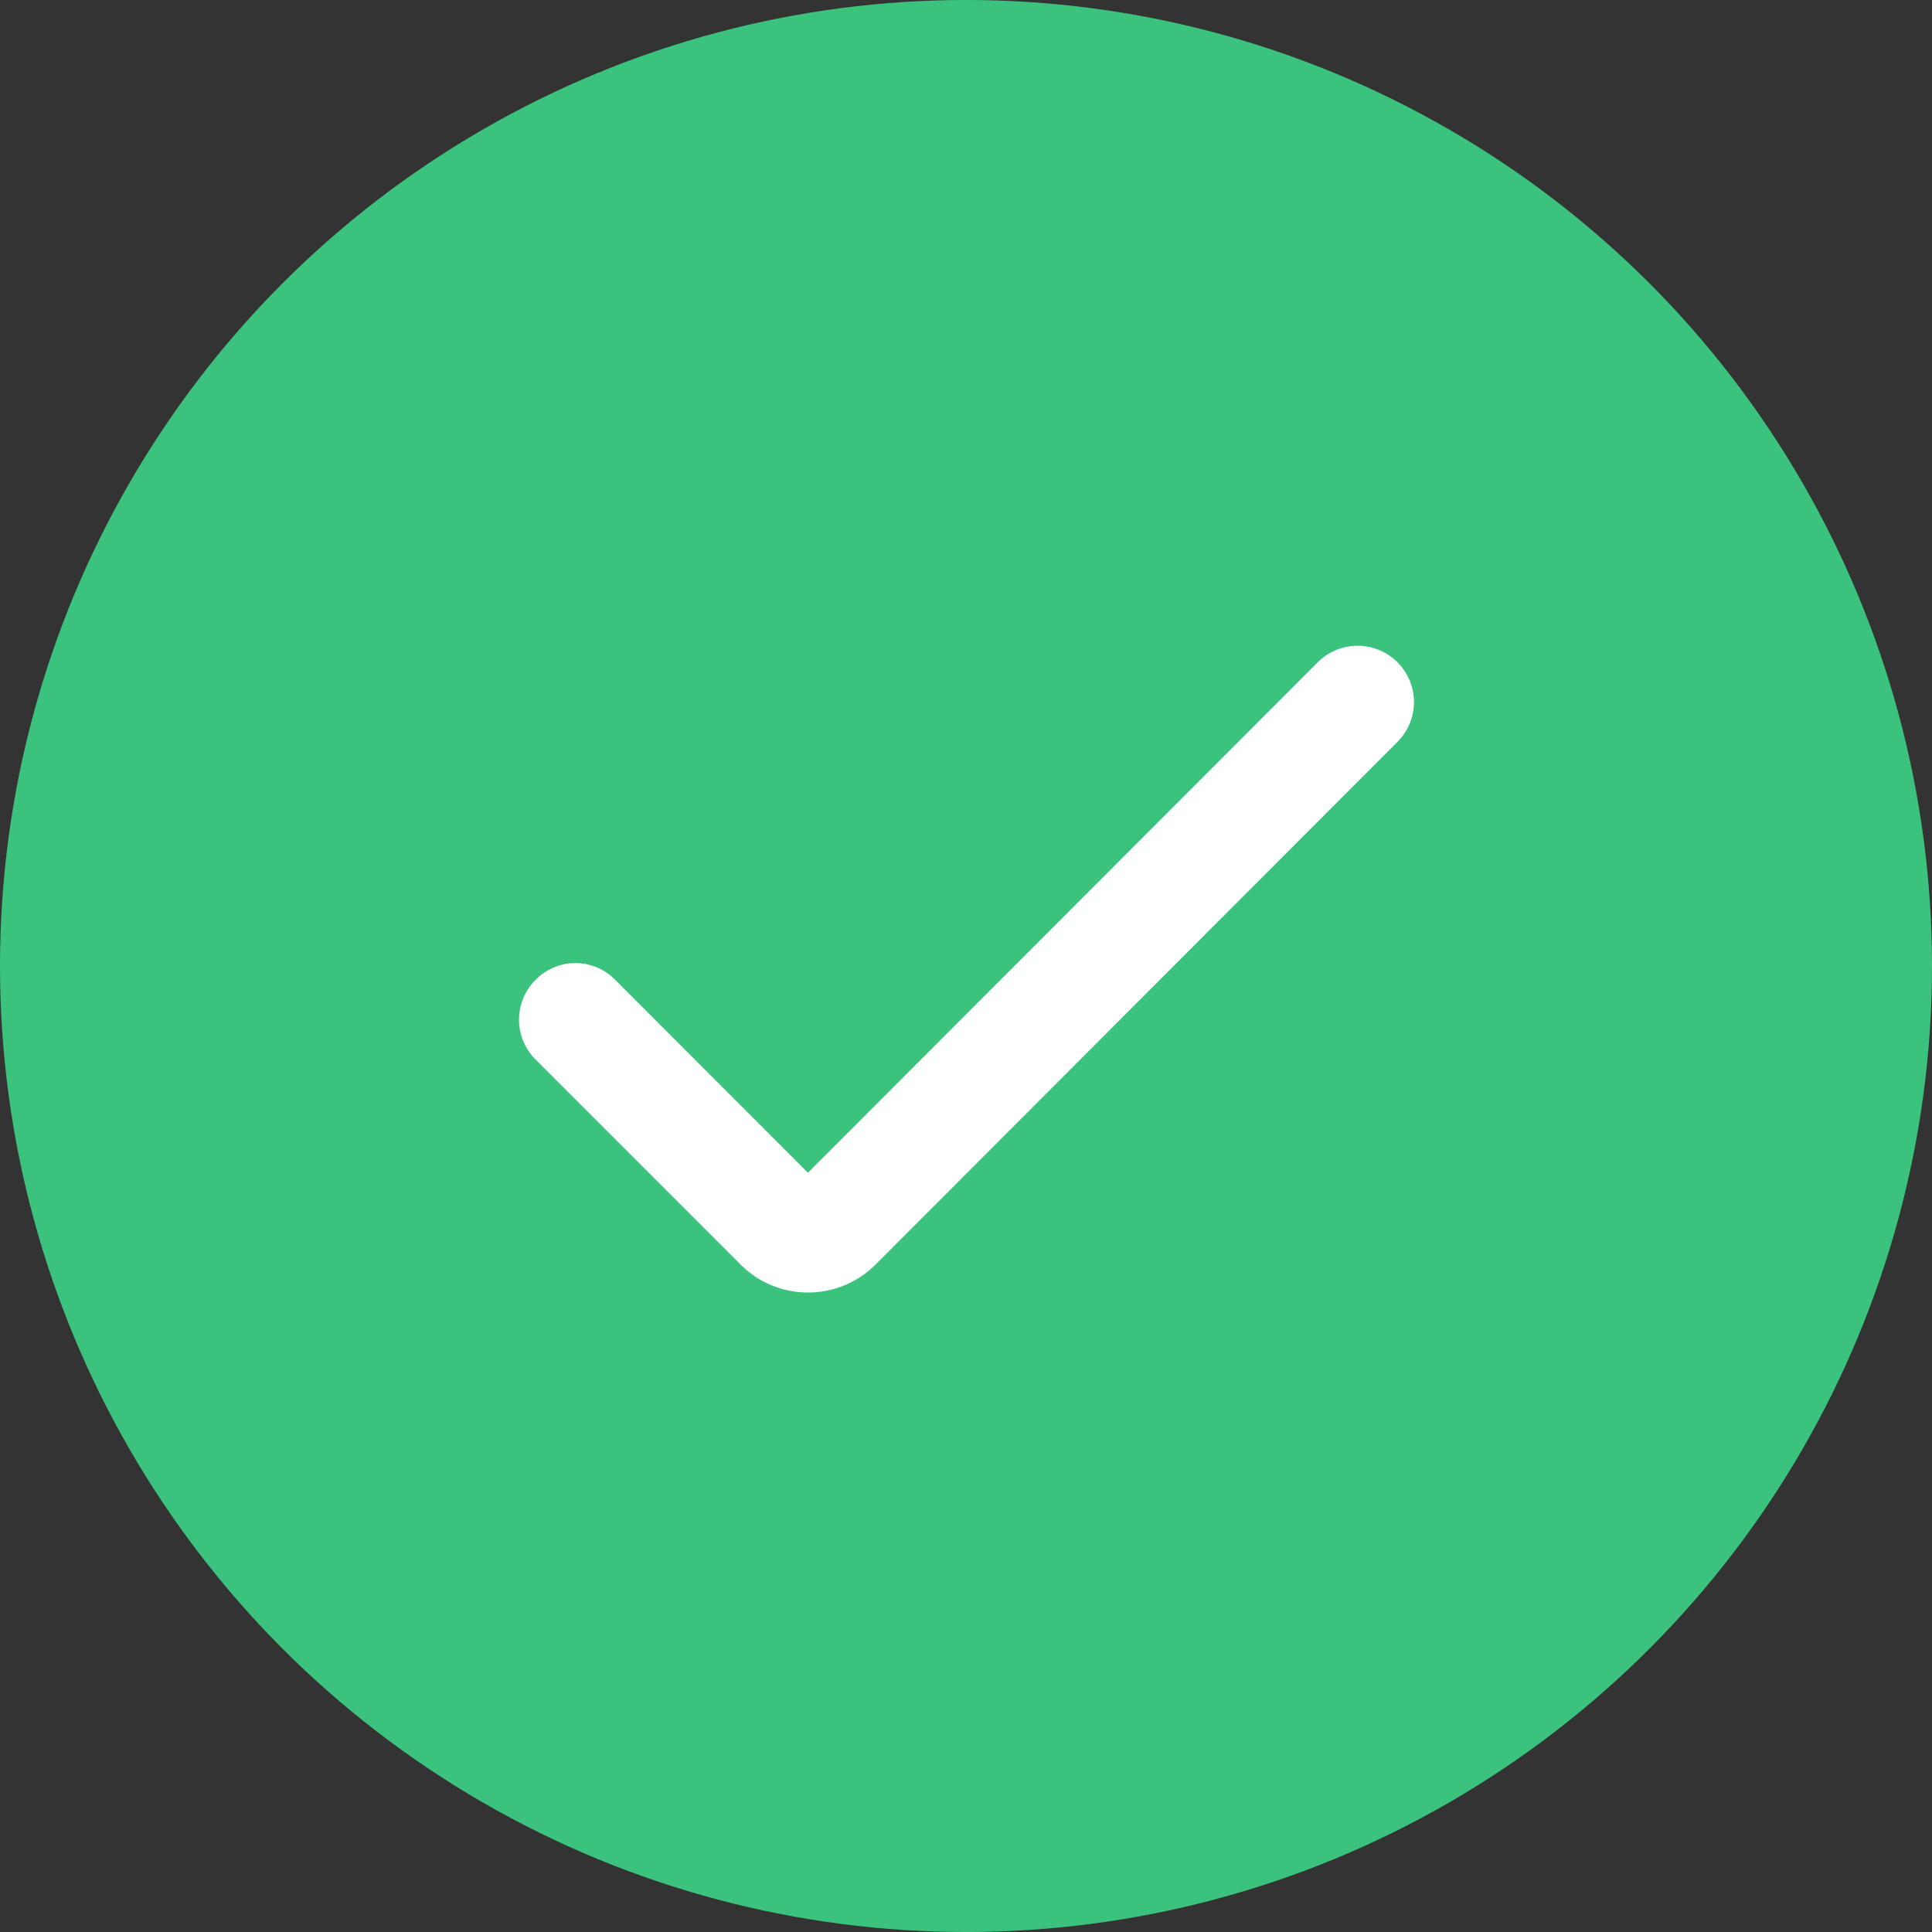 <?xml version="1.0" encoding="UTF-8"?> <svg xmlns="http://www.w3.org/2000/svg" id="open" width="24" height="24" viewBox="0 0 50 50"><rect x="0" y="0" width="50" height="50" fill="#333333" stroke="none"/><defs><style> .cls-1 { fill: #3bc37d; } .cls-2 { fill: #fff; fill-rule: evenodd; } </style></defs><circle id="Эллипс_2_копия" data-name="Эллипс 2 копия" class="cls-1" cx="25" cy="25" r="25"></circle><path id="Фигура_2" data-name="Фигура 2" class="cls-2" d="M662.911,1149.45a2.455,2.455,0,0,1-1.751-.73l-5.3-5.3a1.455,1.455,0,0,1,0-2.06h0a1.44,1.44,0,0,1,2.063,0l4.986,4.99,13.194-13.21a1.458,1.458,0,0,1,2.063,0h0a1.455,1.455,0,0,1,0,2.06l-13.5,13.52a2.462,2.462,0,0,1-1.751.73h-0.005Z" transform="translate(-642 -1116)"></path></svg> 